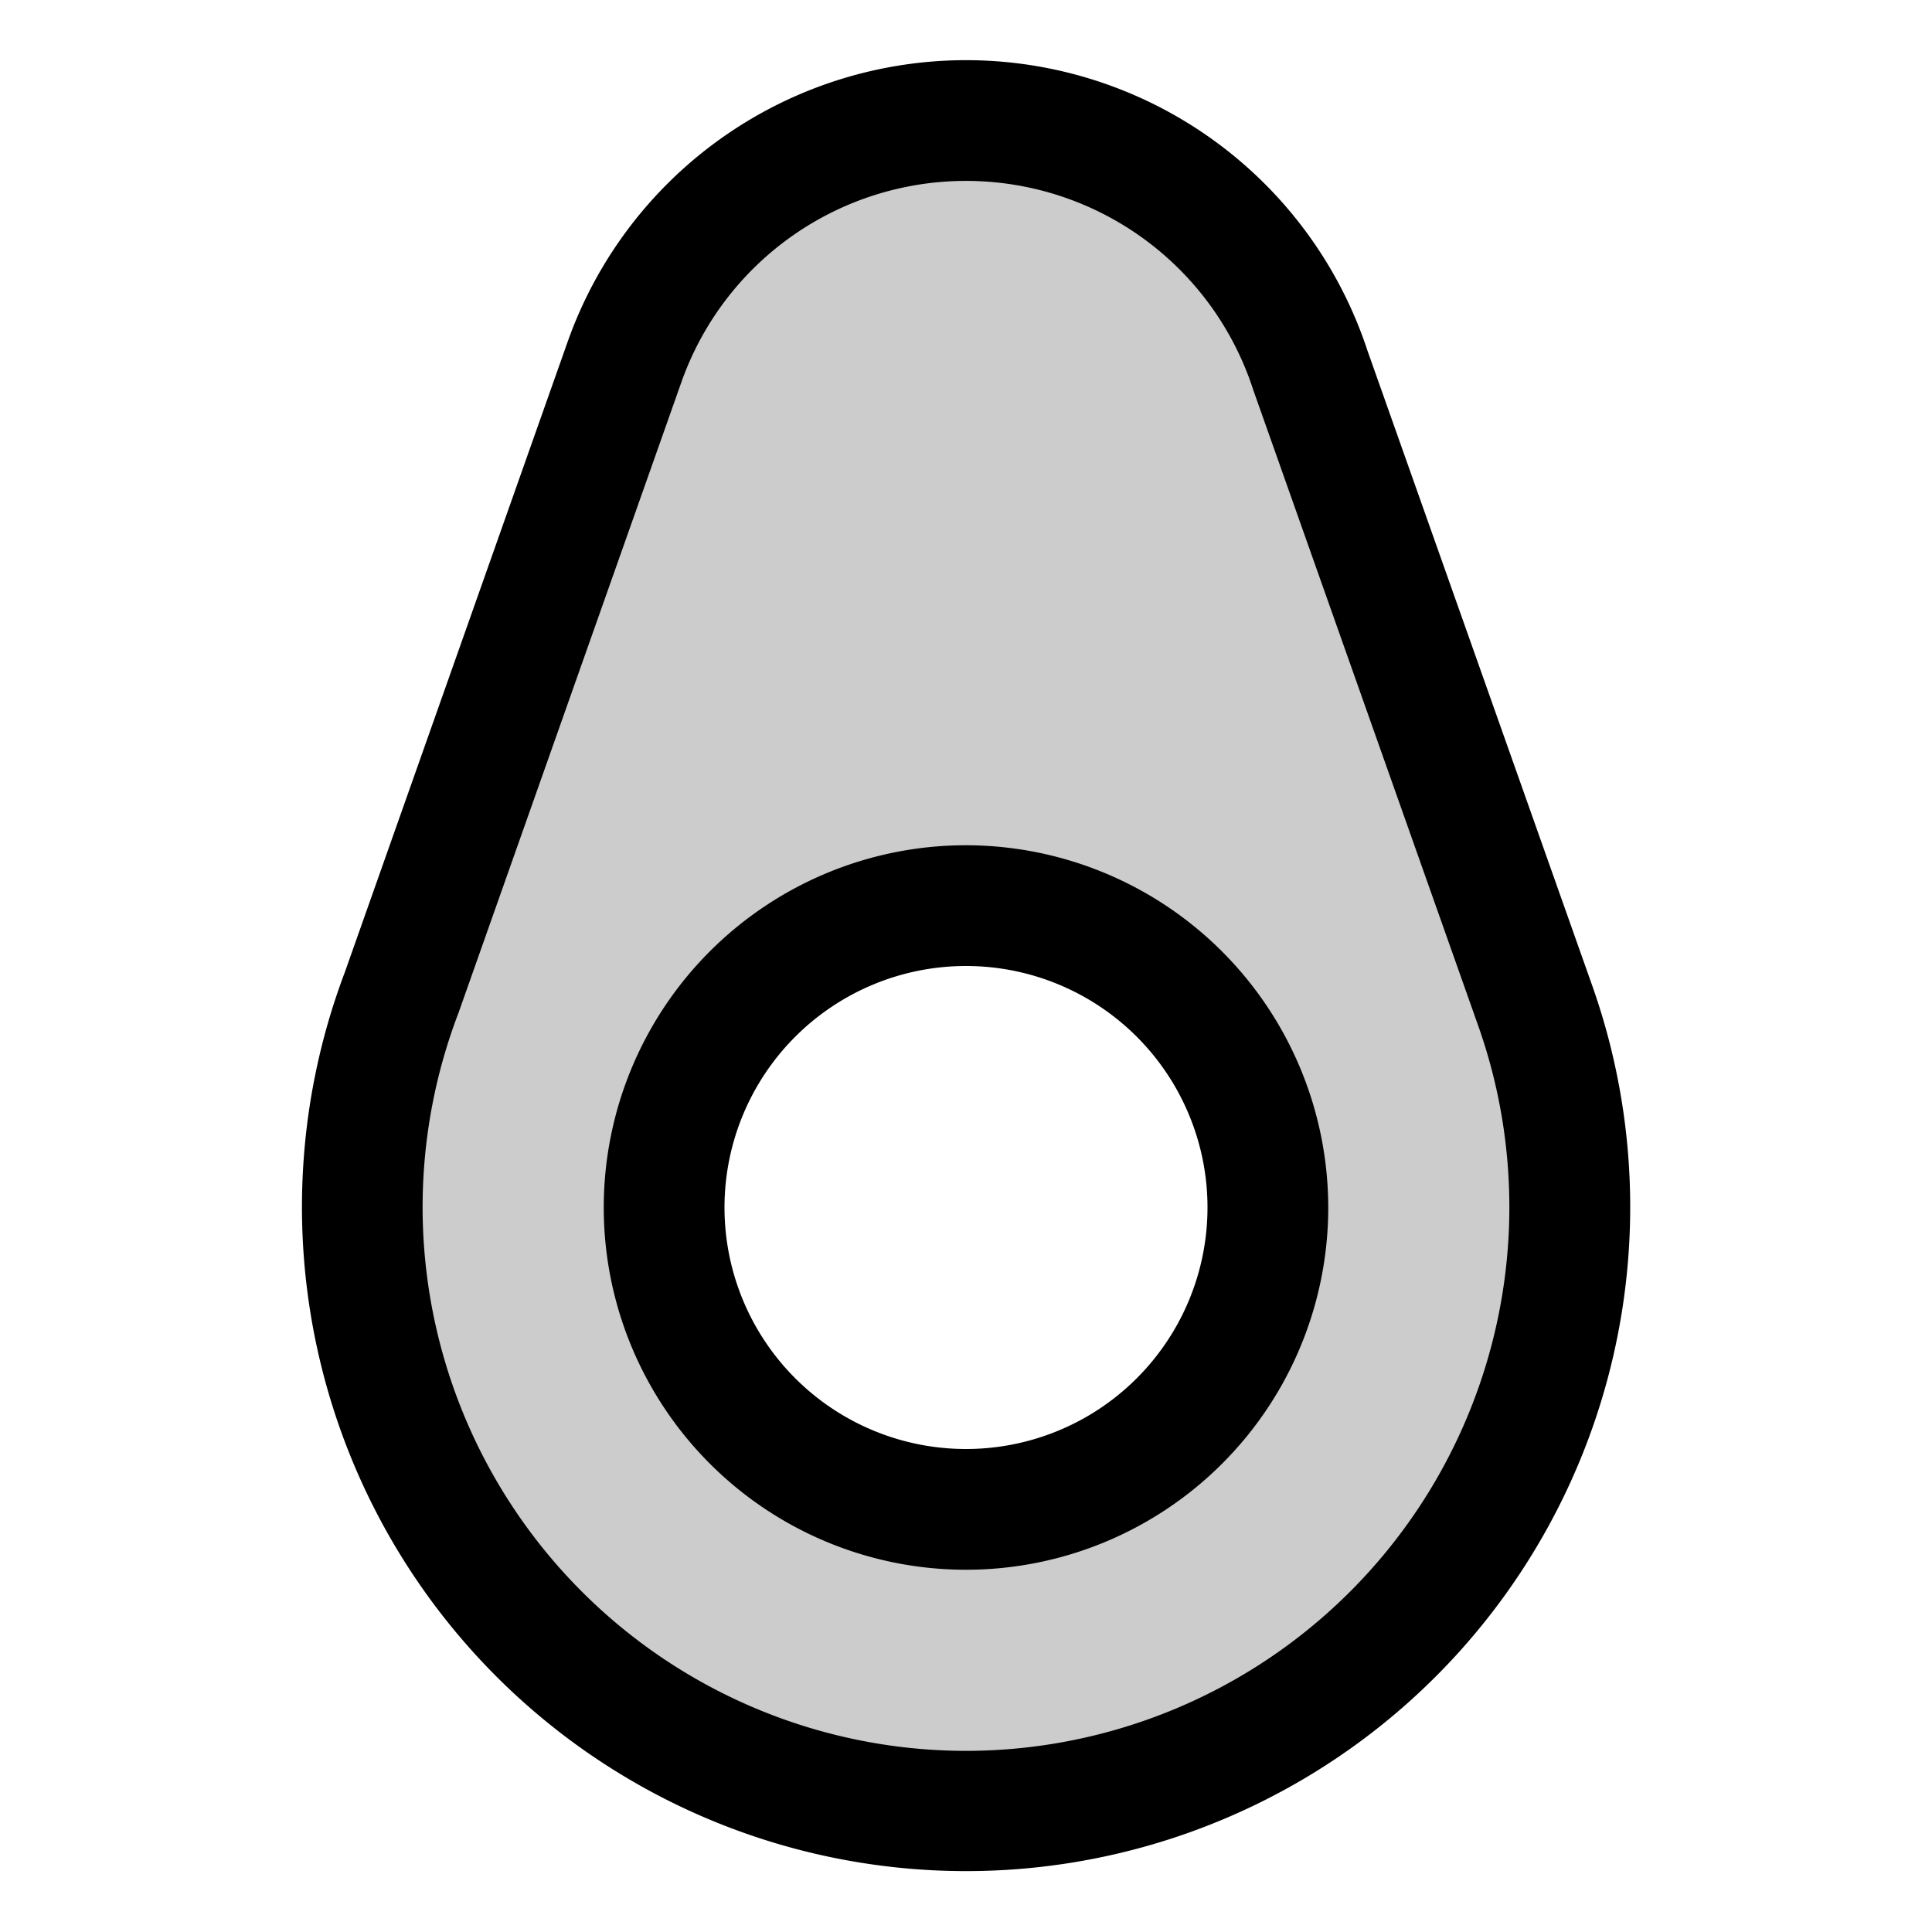 <svg xmlns="http://www.w3.org/2000/svg" viewBox="0 0 256 256" fill="currentColor"><path d="M203.45,133.33,173.63,49.05a48,48,0,0,0-90.9-1L53.19,131.59a80,80,0,1,0,150.26,1.74ZM128,200a40,40,0,1,1,40-40A40,40,0,0,1,128,200Z" opacity="0.2"/><path d="M128,112a48,48,0,1,0,48,48A48.05,48.05,0,0,0,128,112Zm0,80a32,32,0,1,1,32-32A32,32,0,0,1,128,192Zm83-61.34L181.2,46.47a56,56,0,0,0-106-1.14h0l-29.51,83.5A88,88,0,1,0,211,130.66ZM128,232a72.05,72.05,0,0,1-67.33-97.57,1.34,1.34,0,0,1,.07-.18L90.28,50.66h0a40,40,0,0,1,75.74.88l.06.18L195.9,136A72.05,72.05,0,0,1,128,232Z"/></svg>